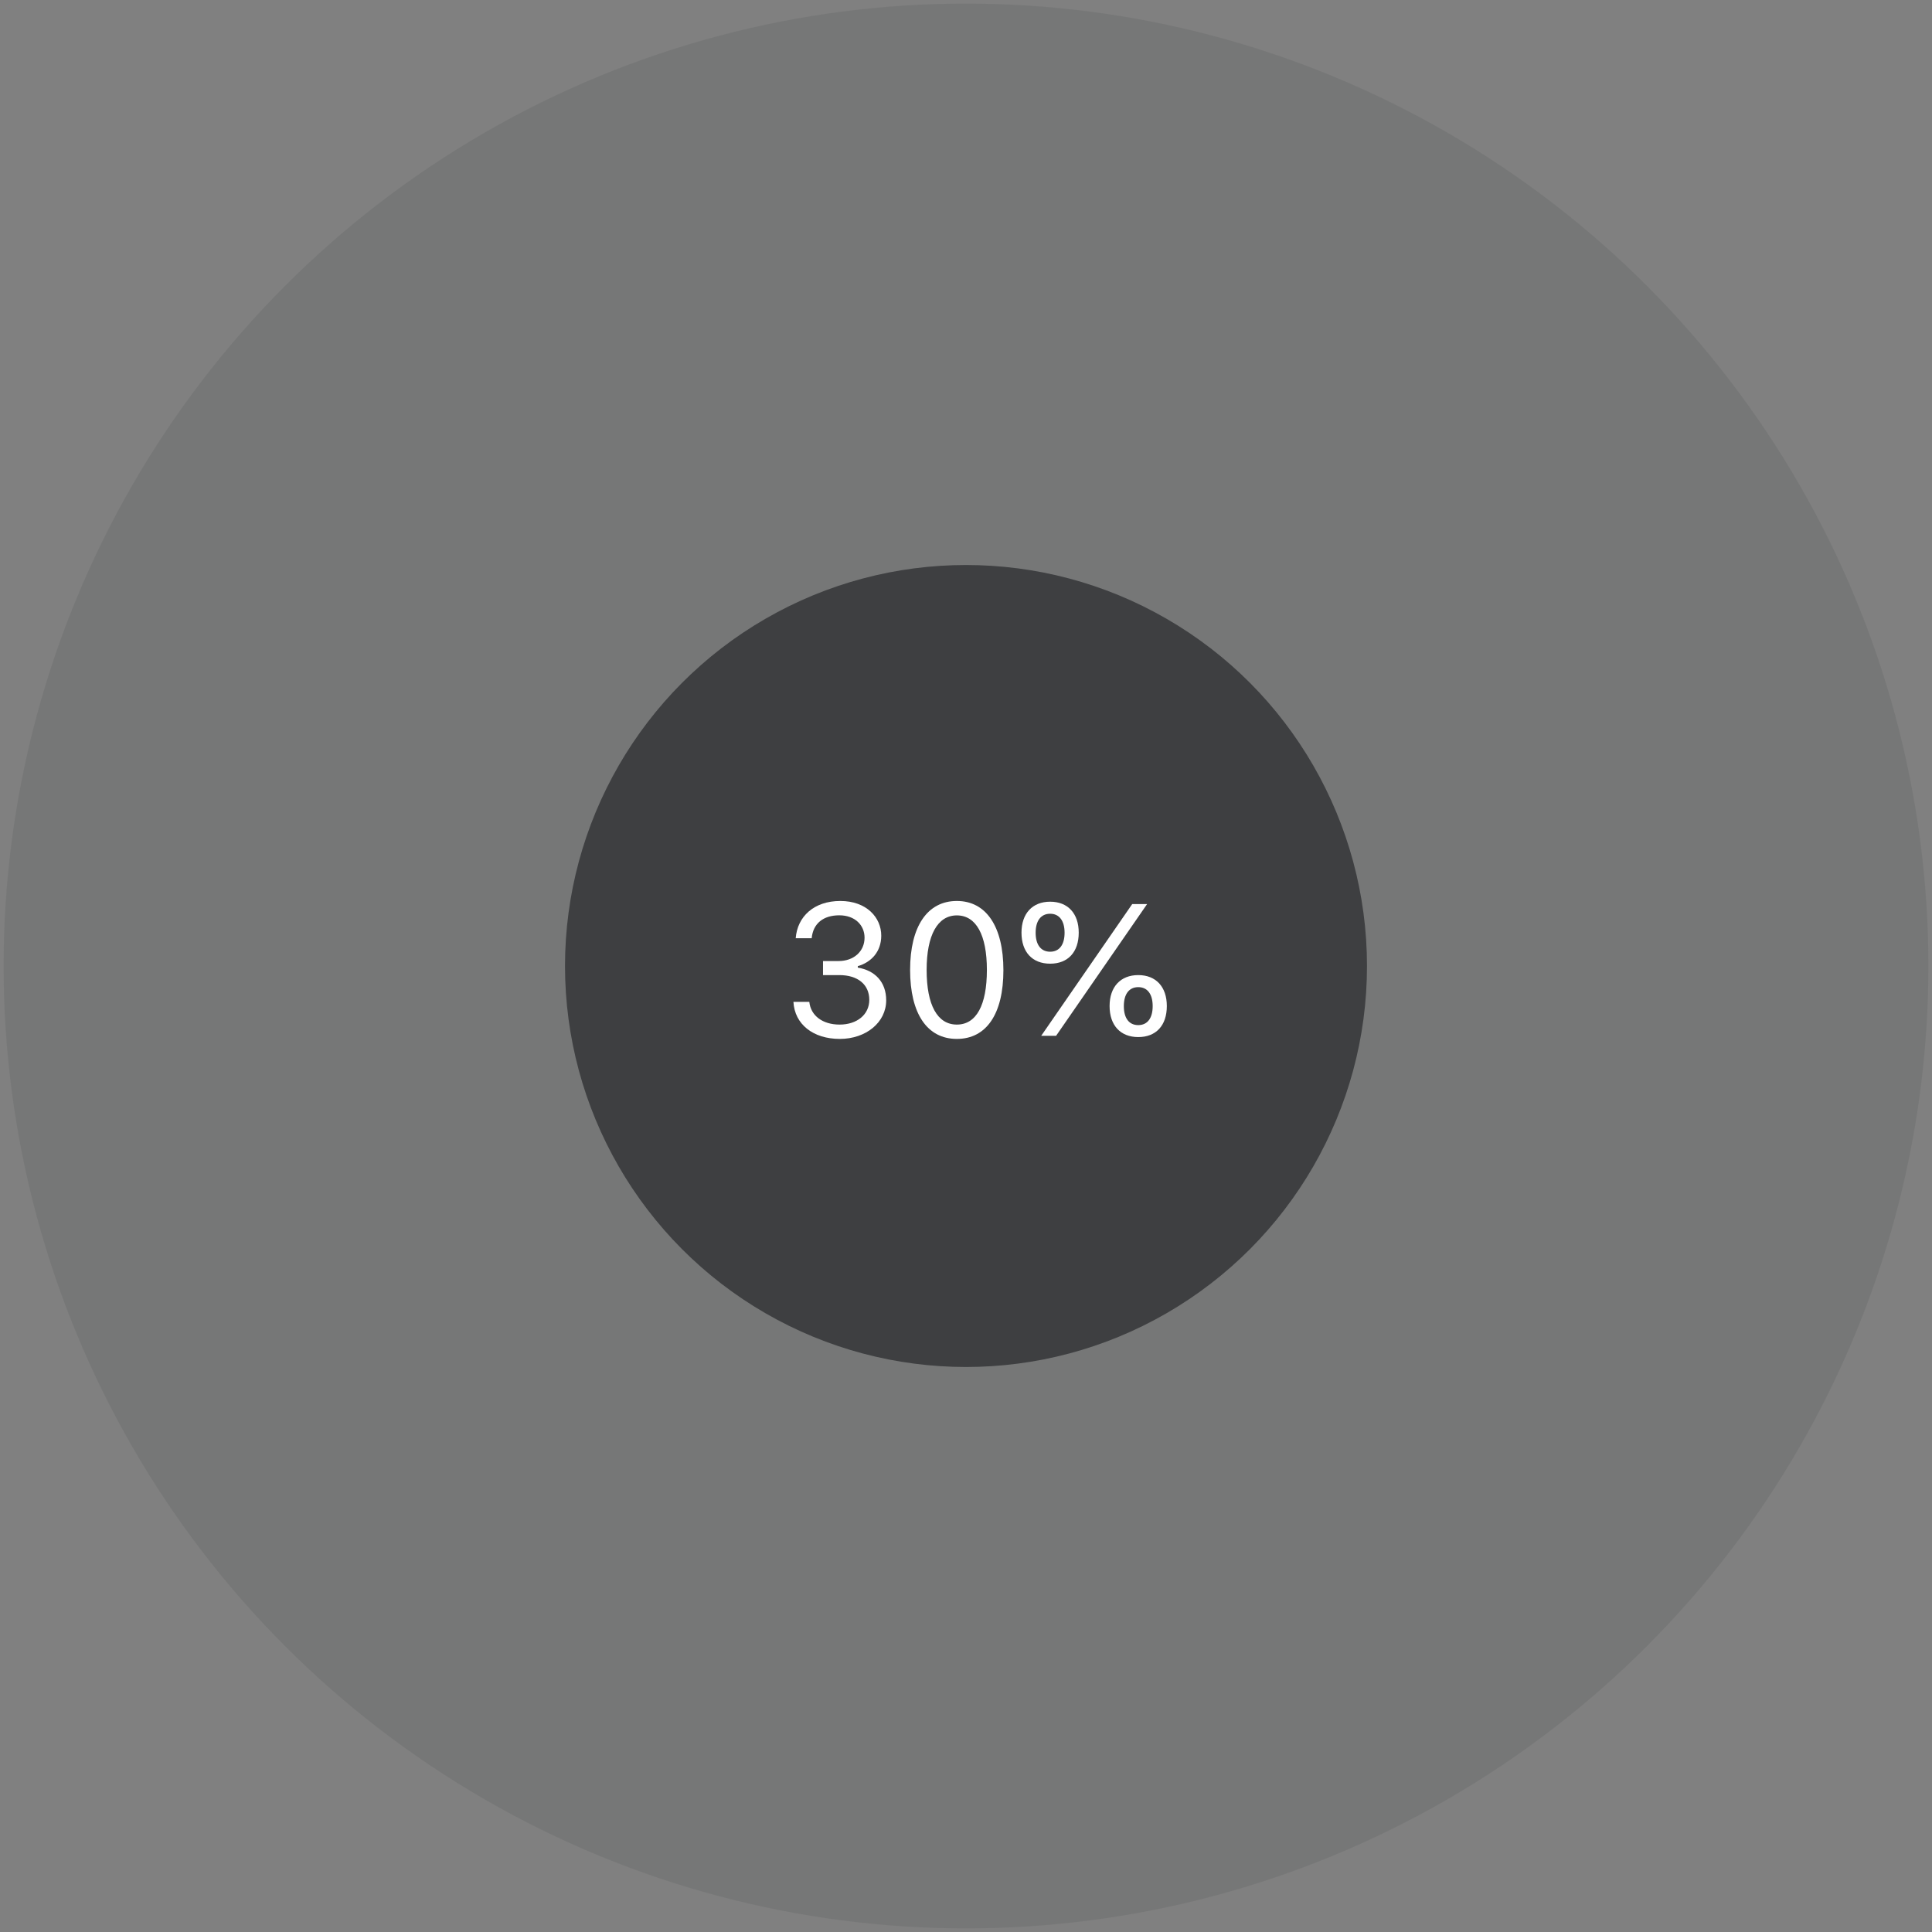 <svg enable-background="new 0 0 155 155" height="155" viewBox="0 0 155 155" width="155" xmlns="http://www.w3.org/2000/svg"><rect x="0" y="0" width="155" height="155" fill="#808080" stroke="none"/><circle cx="77.5" cy="77.5" fill="#27282c" fill-opacity=".1" r="77.211"/><circle cx="77.5" cy="77.5" fill="#27282c" fill-opacity=".7" r="32.171"/><g fill="#fff"><path d="m66.029 77.102h1.252c1.216 0 2.08-.776 2.08-1.875 0-.989-.754-1.794-2.029-1.794s-2.102.652-2.212 1.838h-1.282c.132-1.721 1.443-2.988 3.582-2.988 2.087 0 3.289 1.318 3.281 2.798-.007 1.274-.798 2.117-1.882 2.432v.117c1.37.22 2.278 1.15 2.278 2.622 0 1.772-1.619 3.098-3.721 3.098-2.146 0-3.625-1.179-3.721-2.974h1.274c.117 1.113 1.069 1.824 2.432 1.824 1.392 0 2.38-.798 2.38-1.985 0-1.223-.916-1.985-2.402-1.985h-1.311z"/><path d="m73.016 77.813c0-3.486 1.384-5.53 3.75-5.53 2.351 0 3.735 2.051 3.735 5.552 0 3.508-1.362 5.515-3.735 5.515-2.38 0-3.75-2.021-3.75-5.537zm6.16 0c0-2.805-.864-4.373-2.41-4.373s-2.424 1.582-2.424 4.373c0 2.827.864 4.387 2.424 4.387s2.41-1.553 2.41-4.387z"/><path d="m81.952 74.824c0-1.538.879-2.483 2.3-2.483s2.292.945 2.292 2.483c0 1.56-.864 2.49-2.292 2.49-1.436 0-2.3-.937-2.3-2.49zm3.457.007c0-.959-.425-1.523-1.157-1.523-.74 0-1.165.564-1.165 1.523 0 .967.425 1.523 1.165 1.523s1.157-.564 1.157-1.523zm-1.875 8.269 7.302-10.569h1.194l-7.302 10.569zm5.486-2.388c0-1.538.879-2.483 2.3-2.483s2.292.945 2.292 2.483c0 1.56-.864 2.49-2.292 2.49s-2.3-.938-2.3-2.49zm3.457.007c0-.959-.417-1.523-1.157-1.523s-1.157.564-1.157 1.523c0 .967.417 1.523 1.157 1.523s1.157-.564 1.157-1.523z"/></g></svg>